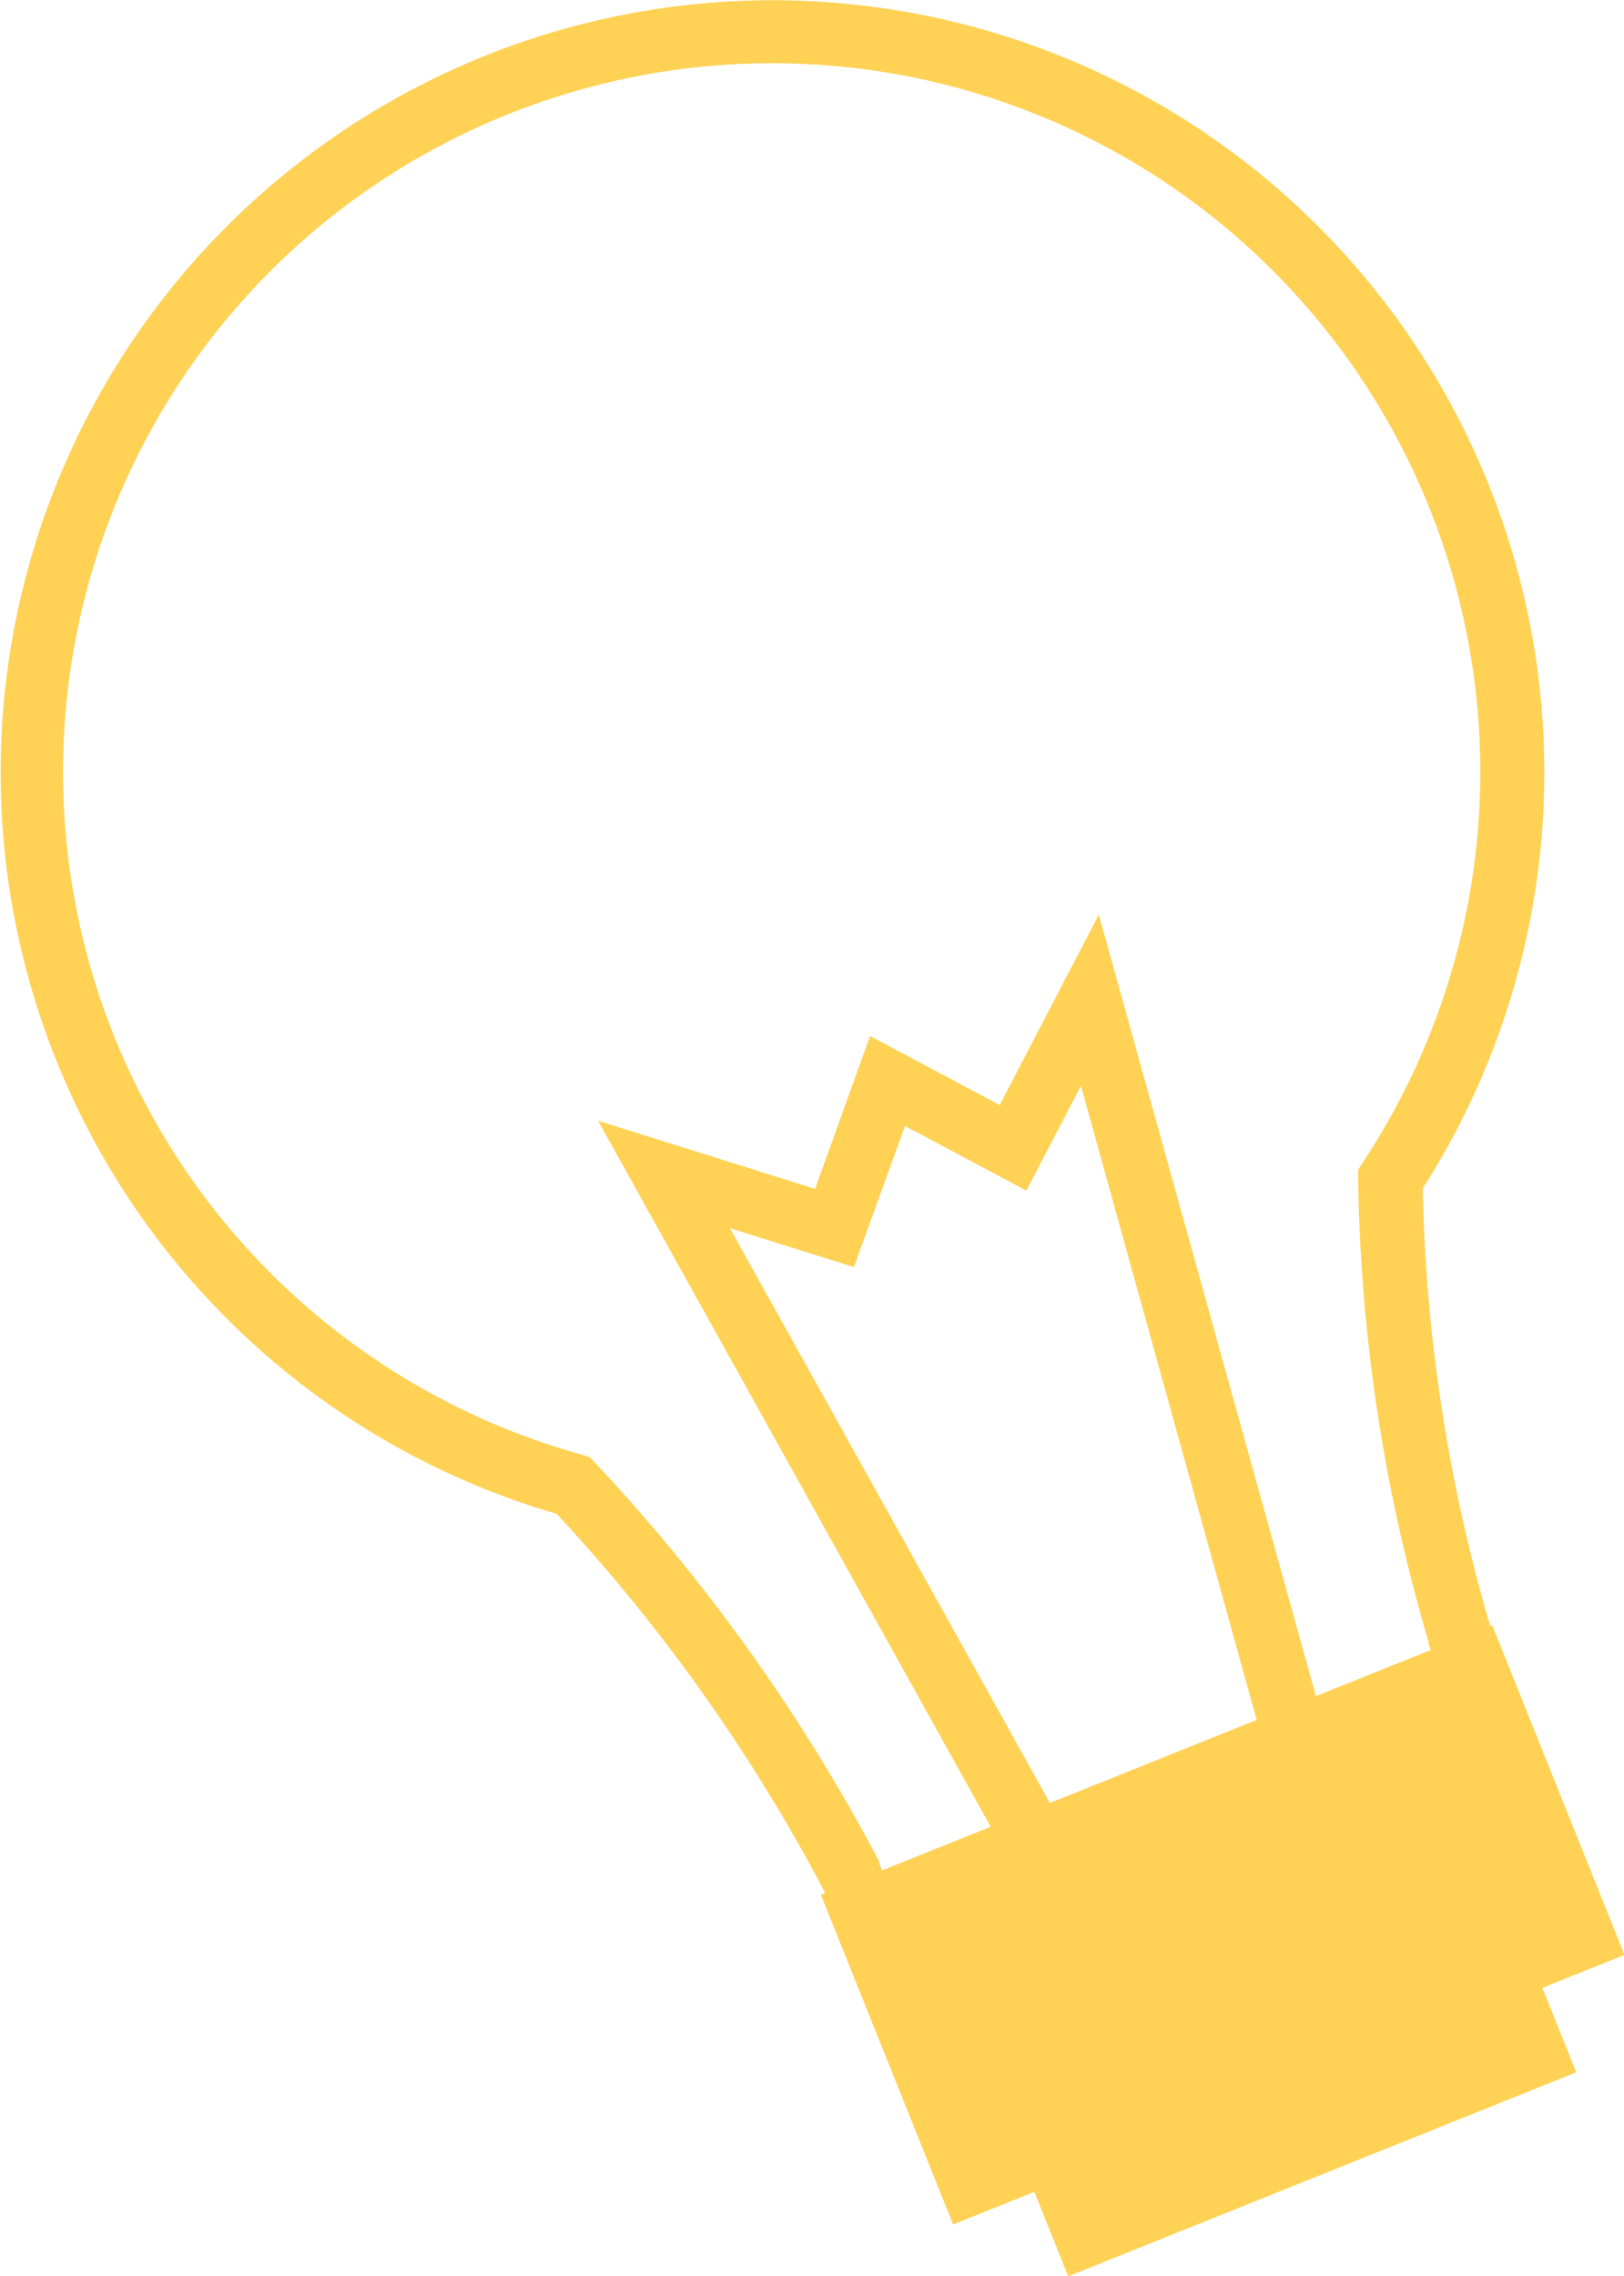 <?xml version="1.0" encoding="UTF-8"?> <svg xmlns="http://www.w3.org/2000/svg" id="Layer_1" data-name="Layer 1" viewBox="0 0 37.2 52.11"> <defs> <style>.cls-1{fill:#ffd255;}</style> </defs> <title>1</title> <path class="cls-1" d="M28.45,47A8.78,8.78,0,0,1,23,47a6.55,6.55,0,0,1-4.14-3.74,40,40,0,0,0-6.11-8.6,17.68,17.68,0,1,1,19.84-7.45,38.19,38.19,0,0,0,1.52,9.93c1.43,3.62-.81,7.92-5,9.6C28.87,46.81,28.66,46.88,28.45,47ZM12.68,2.24a16.22,16.22,0,0,0,.63,31.06l.2.06.14.15a41.84,41.84,0,0,1,6.49,9.11l0,.05a5.14,5.14,0,0,0,3.27,2.94,7.46,7.46,0,0,0,5.11-.23C32,44,33.88,40.51,32.72,37.63v-.05A39.39,39.39,0,0,1,31.11,27v-.22l.13-.2A16.22,16.22,0,0,0,12.68,2.24Z"></path> <polygon class="cls-1" points="23.13 42.61 13.7 25.66 18.67 27.22 19.93 23.72 22.9 25.3 25.17 20.94 30.37 39.65 28.97 40.04 24.76 24.86 23.51 27.26 20.73 25.78 19.56 29.01 16.72 28.12 24.4 41.91 23.13 42.61"></polygon> <rect class="cls-1" x="23.08" y="44.91" width="12.54" height="5.05" transform="translate(-15.56 14.35) rotate(-21.87)"></rect> <rect class="cls-1" x="19.72" y="40.01" width="16.57" height="8.13" transform="translate(-14.4 13.6) rotate(-21.87)"></rect> </svg> 